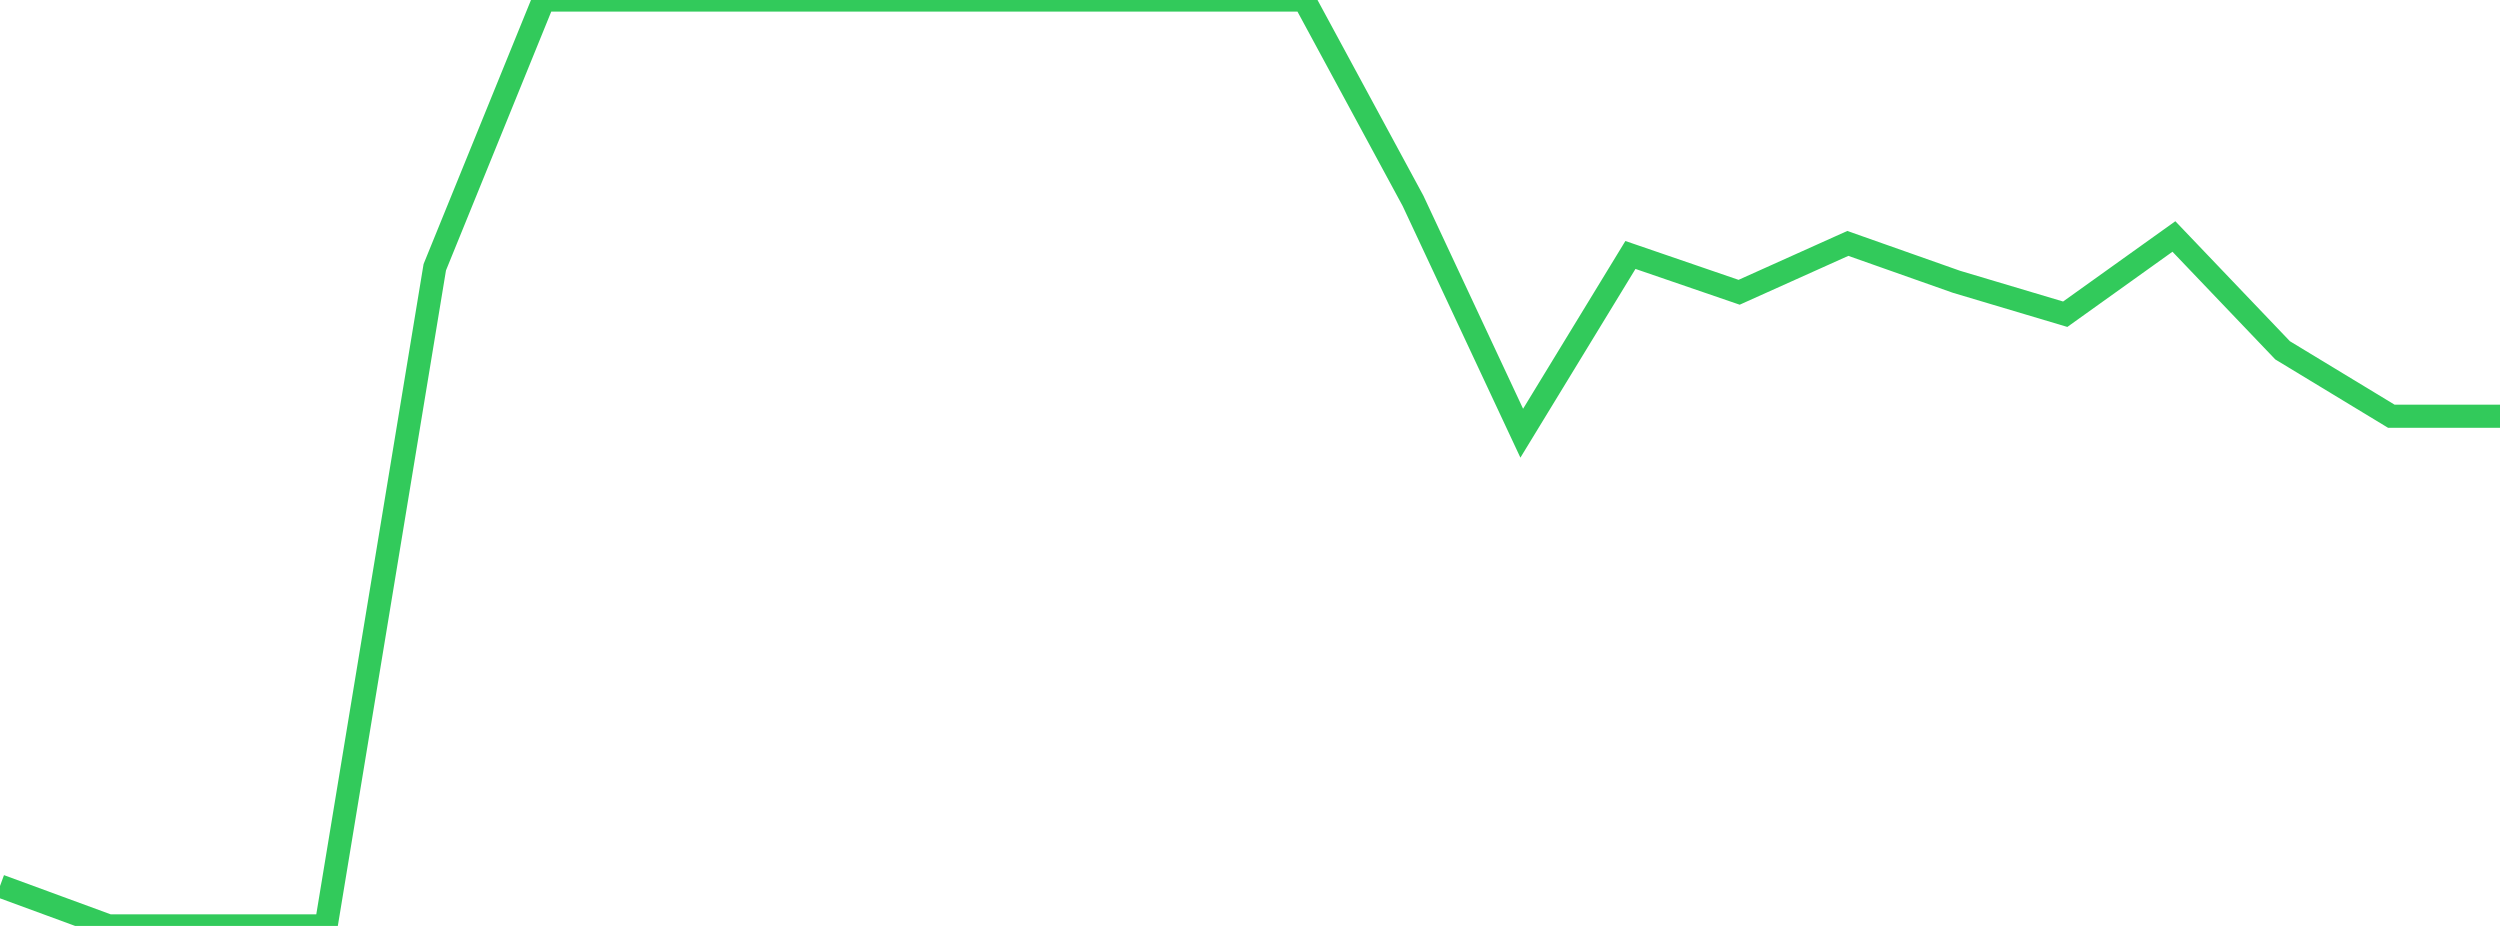 <?xml version="1.0" standalone="no"?>
<!DOCTYPE svg PUBLIC "-//W3C//DTD SVG 1.1//EN" "http://www.w3.org/Graphics/SVG/1.1/DTD/svg11.dtd">

<svg width="135" height="50" viewBox="0 0 135 50" preserveAspectRatio="none" 
  xmlns="http://www.w3.org/2000/svg"
  xmlns:xlink="http://www.w3.org/1999/xlink">


<polyline points="0.0, 47.844 5.87, 50.0 11.739, 50.0 17.609, 50.0 23.478, 14.43 29.348, 0.0 35.217, 0.0 41.087, 0.0 46.957, 0.0 52.826, 0.0 58.696, 0.0 64.565, 0.0 70.435, 0.0 76.304, 10.847 82.174, 23.393 88.043, 13.768 93.913, 15.783 99.783, 13.144 105.652, 15.217 111.522, 16.968 117.391, 12.77 123.261, 18.918 129.13, 22.476 135.0, 22.476" fill="none" stroke="#32ca5b" stroke-width="1.25"/>

</svg>